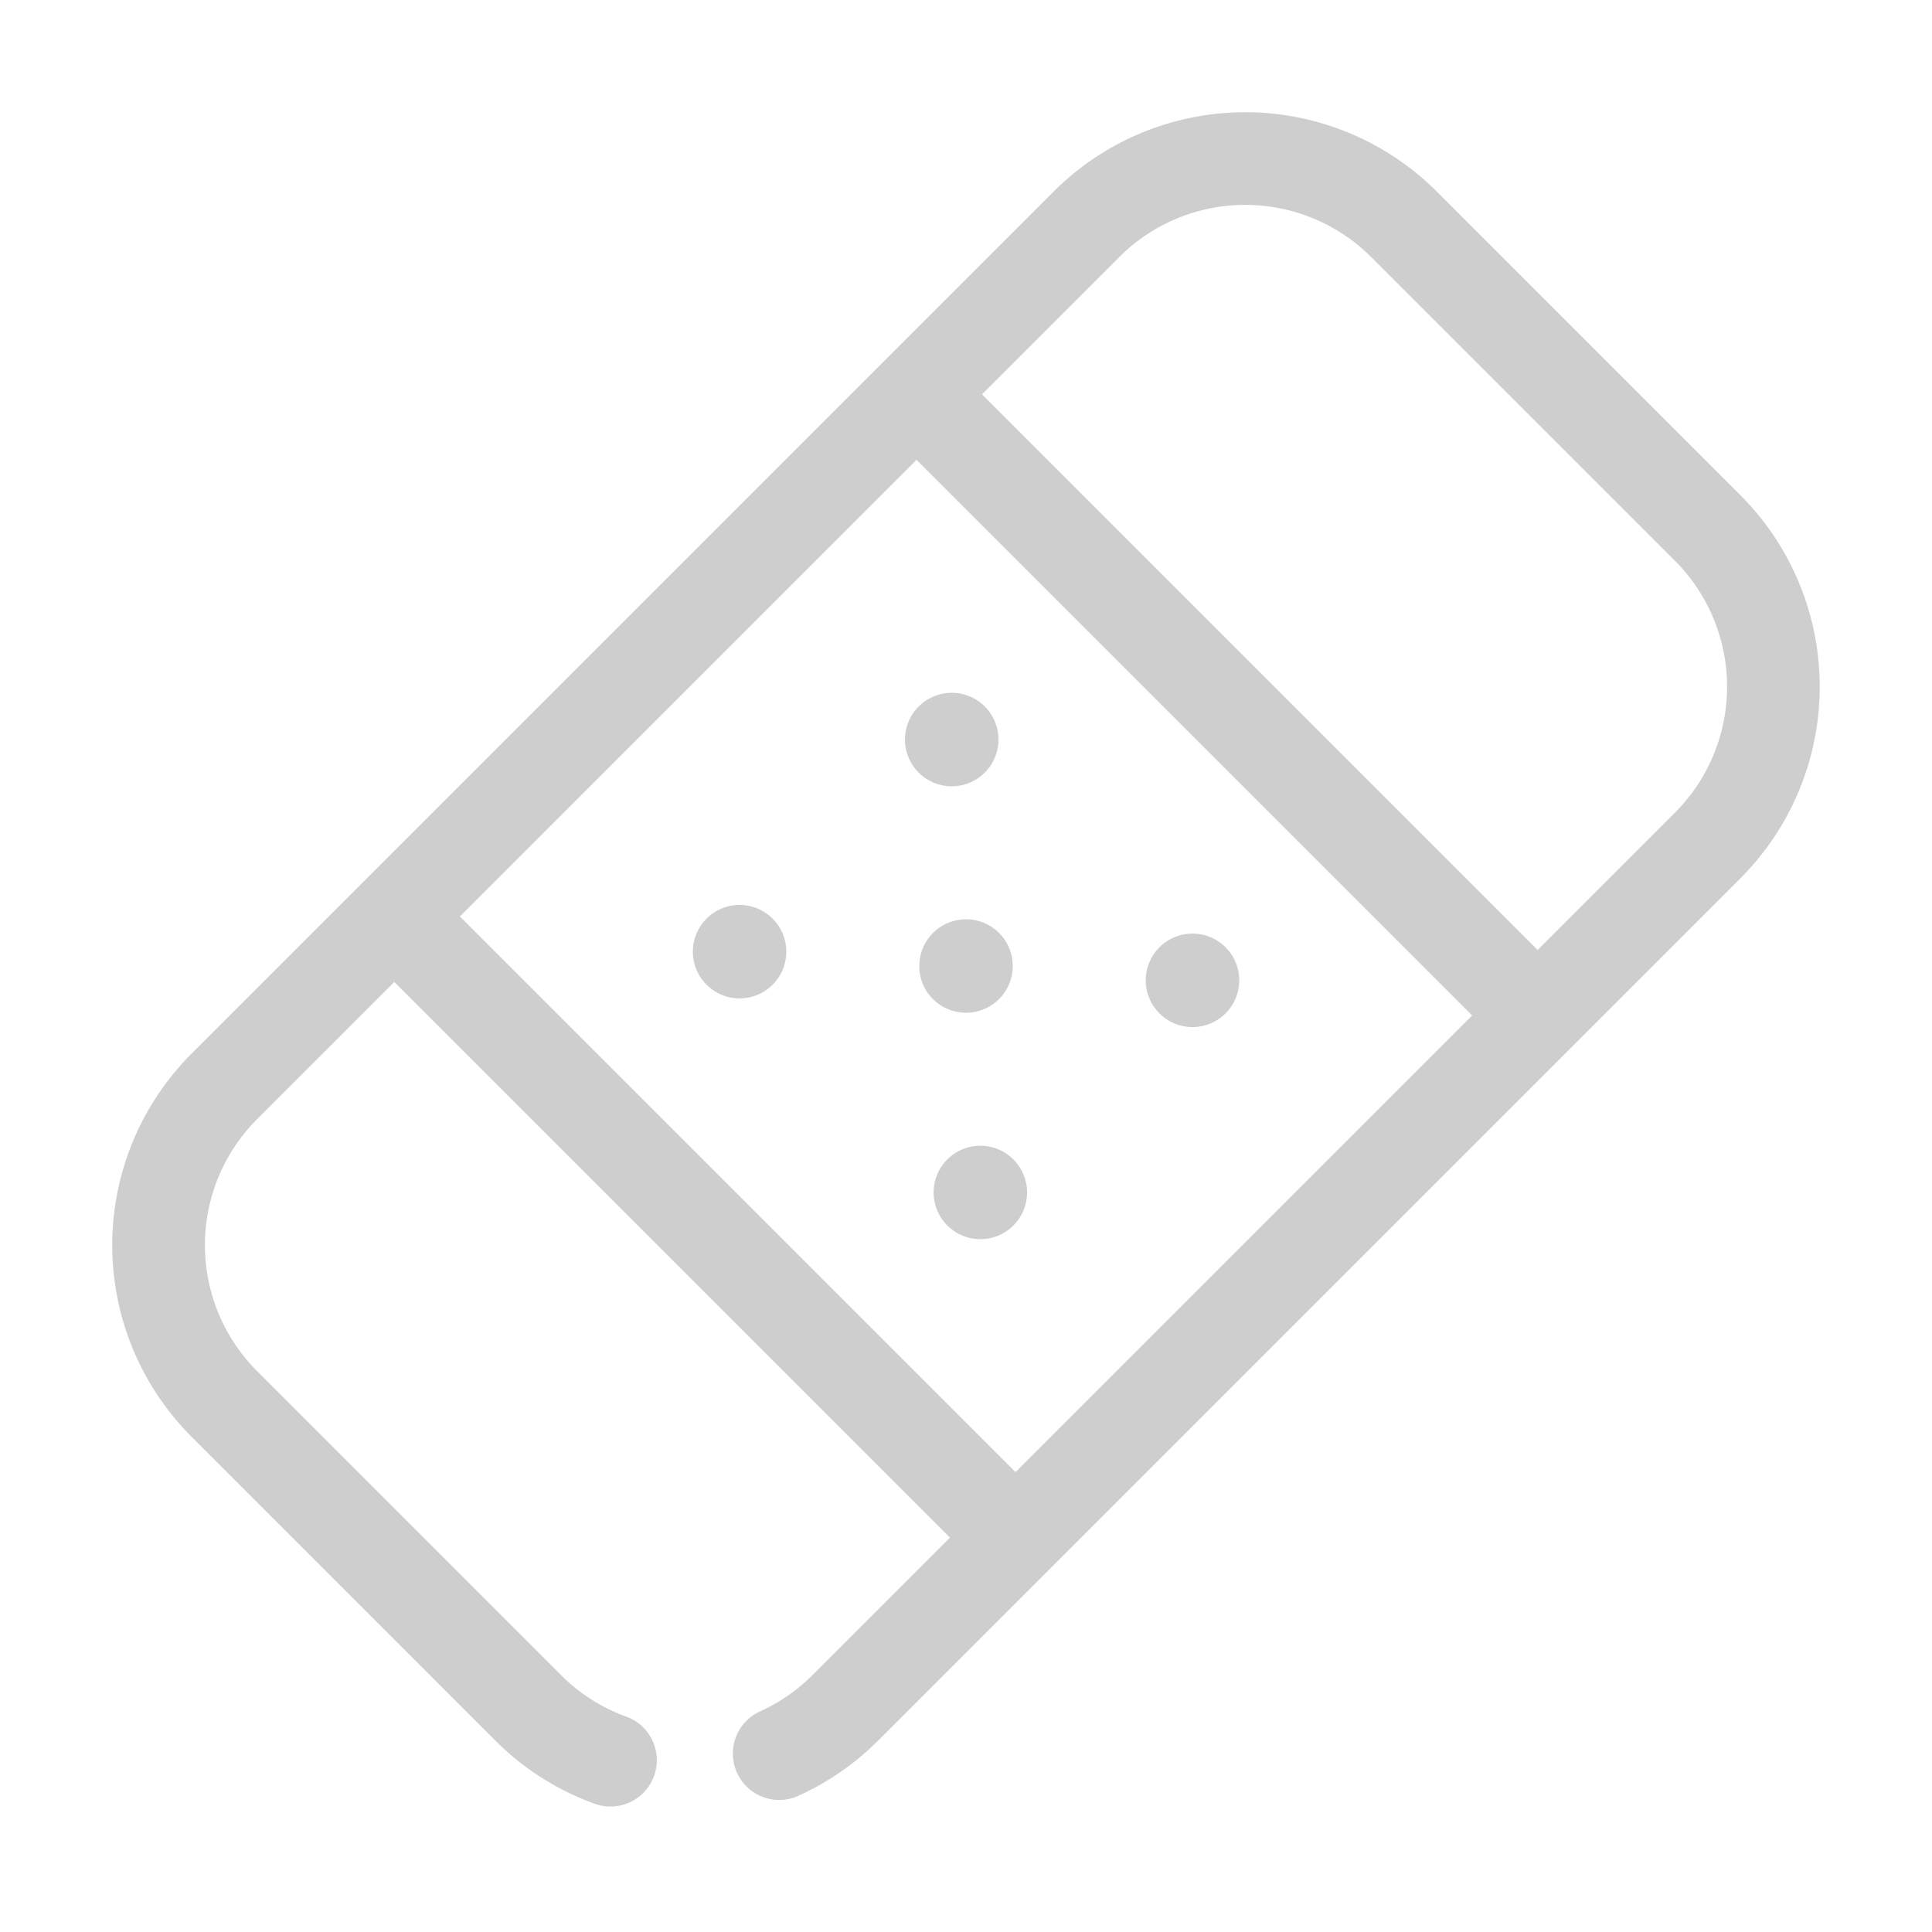 <svg xmlns="http://www.w3.org/2000/svg" width="103.999" height="103.999" viewBox="0 0 103.999 103.999">
  <path id="Path_36" data-name="Path 36" d="M620.8,387.471a2.515,2.515,0,1,0-2.516-2.514A2.514,2.514,0,0,0,620.8,387.471Zm-9.165-8.074a2.515,2.515,0,1,0-2.516-2.515A2.516,2.516,0,0,0,611.632,379.4Zm9.165-8.075a2.516,2.516,0,1,0-2.516-2.516A2.516,2.516,0,0,0,620.8,371.323Zm-18.331,0a2.516,2.516,0,1,0-2.515-2.516A2.516,2.516,0,0,0,602.466,371.323Zm0,16.148a2.515,2.515,0,1,0-2.515-2.514A2.515,2.515,0,0,0,602.466,387.471ZM623.2,329.485H600.061a14.586,14.586,0,0,0-14.57,14.57V409.71a14.585,14.585,0,0,0,14.57,14.569H623.2a14.449,14.449,0,0,0,6.191-1.378,2.494,2.494,0,1,0-2.122-4.515,9.487,9.487,0,0,1-4.07.9H600.061a9.591,9.591,0,0,1-9.581-9.58V399.25h42.3V409.71a9.551,9.551,0,0,1-.613,3.381,2.494,2.494,0,1,0,4.668,1.761,14.508,14.508,0,0,0,.935-5.142V344.055A14.586,14.586,0,0,0,623.2,329.485Zm9.581,64.776h-42.3V359.5h42.3Zm0-39.746h-42.3v-10.46a9.592,9.592,0,0,1,9.581-9.581H623.2a9.591,9.591,0,0,1,9.581,9.581Z" transform="translate(-113.994 -646.986) rotate(45)" fill="#cecece"/>
</svg>
